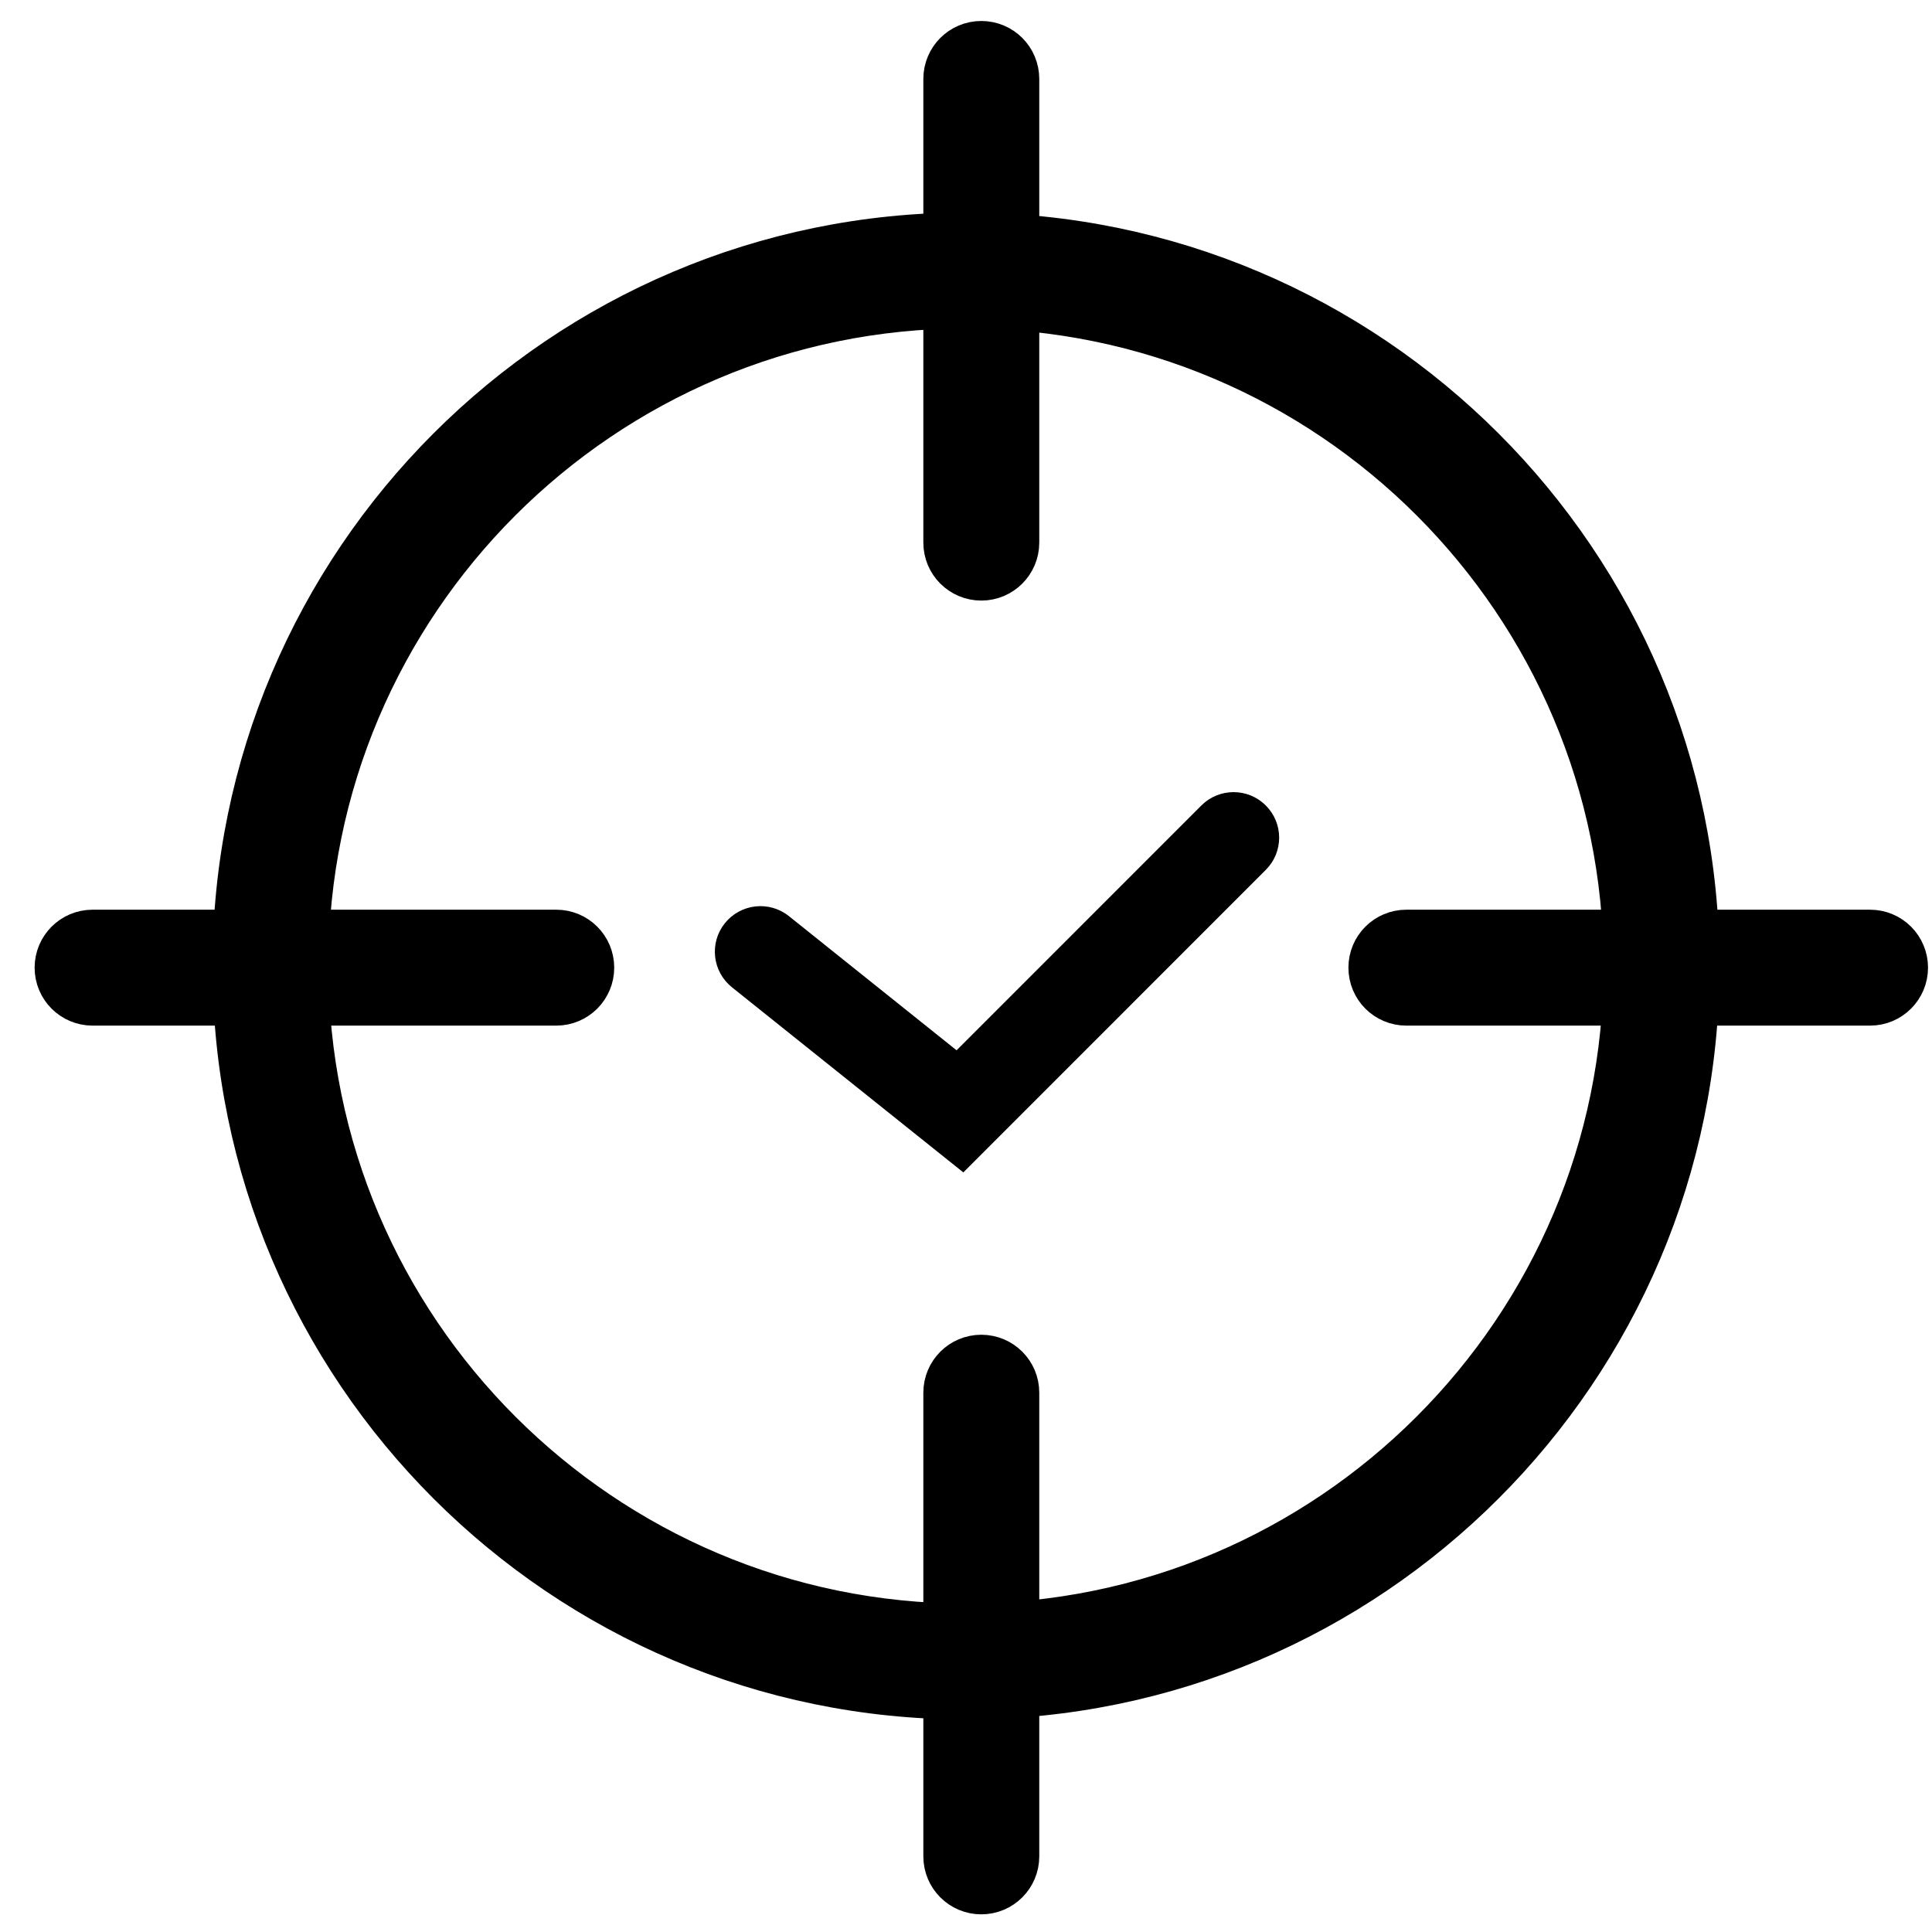 <?xml version="1.0" encoding="UTF-8"?> <svg xmlns="http://www.w3.org/2000/svg" width="50" height="50" viewBox="0 0 50 50" fill="none"><path d="M25.396 15.043C24.843 15.043 24.396 14.596 24.396 14.043V2.043C24.396 1.49 24.843 1.043 25.396 1.043C25.95 1.043 26.396 1.49 26.396 2.043V14.043C26.396 14.596 25.948 15.043 25.396 15.043Z" fill="black" stroke="black"></path><path d="M25.396 49.043C24.843 49.043 24.396 48.596 24.396 48.043V36.043C24.396 35.49 24.843 35.043 25.396 35.043C25.95 35.043 26.396 35.49 26.396 36.043V48.043C26.396 48.596 25.948 49.043 25.396 49.043Z" fill="black" stroke="black"></path><path d="M48.397 26.043H36.397C35.843 26.043 35.397 25.596 35.397 25.043C35.397 24.49 35.843 24.043 36.397 24.043H48.397C48.95 24.043 49.397 24.49 49.397 25.043C49.397 25.596 48.949 26.043 48.397 26.043Z" fill="black" stroke="black"></path><path d="M14.396 26.043H2.396C1.843 26.043 1.396 25.596 1.396 25.043C1.396 24.49 1.843 24.043 2.396 24.043H14.396C14.95 24.043 15.396 24.49 15.396 25.043C15.396 25.596 14.948 26.043 14.396 26.043Z" fill="black" stroke="black"></path><path d="M25 44C14.523 44 6 35.477 6 25C6 14.523 14.523 6 25 6C35.477 6 44 14.523 44 25C44 35.477 35.476 44 25 44ZM25 8C15.626 8 8 15.626 8 25C8 34.374 15.626 42 25 42C34.374 42 42 34.374 42 25C42 15.626 34.374 8 25 8Z" fill="black" stroke="black"></path><path d="M24.894 29.672L19.255 25.16C18.962 24.925 18.915 24.498 19.149 24.206C19.384 23.914 19.811 23.865 20.104 24.099L24.793 27.852L31.445 21.199C31.711 20.934 32.14 20.934 32.405 21.199C32.671 21.465 32.671 21.894 32.405 22.159L24.894 29.672Z" fill="black" stroke="black"></path></svg> 